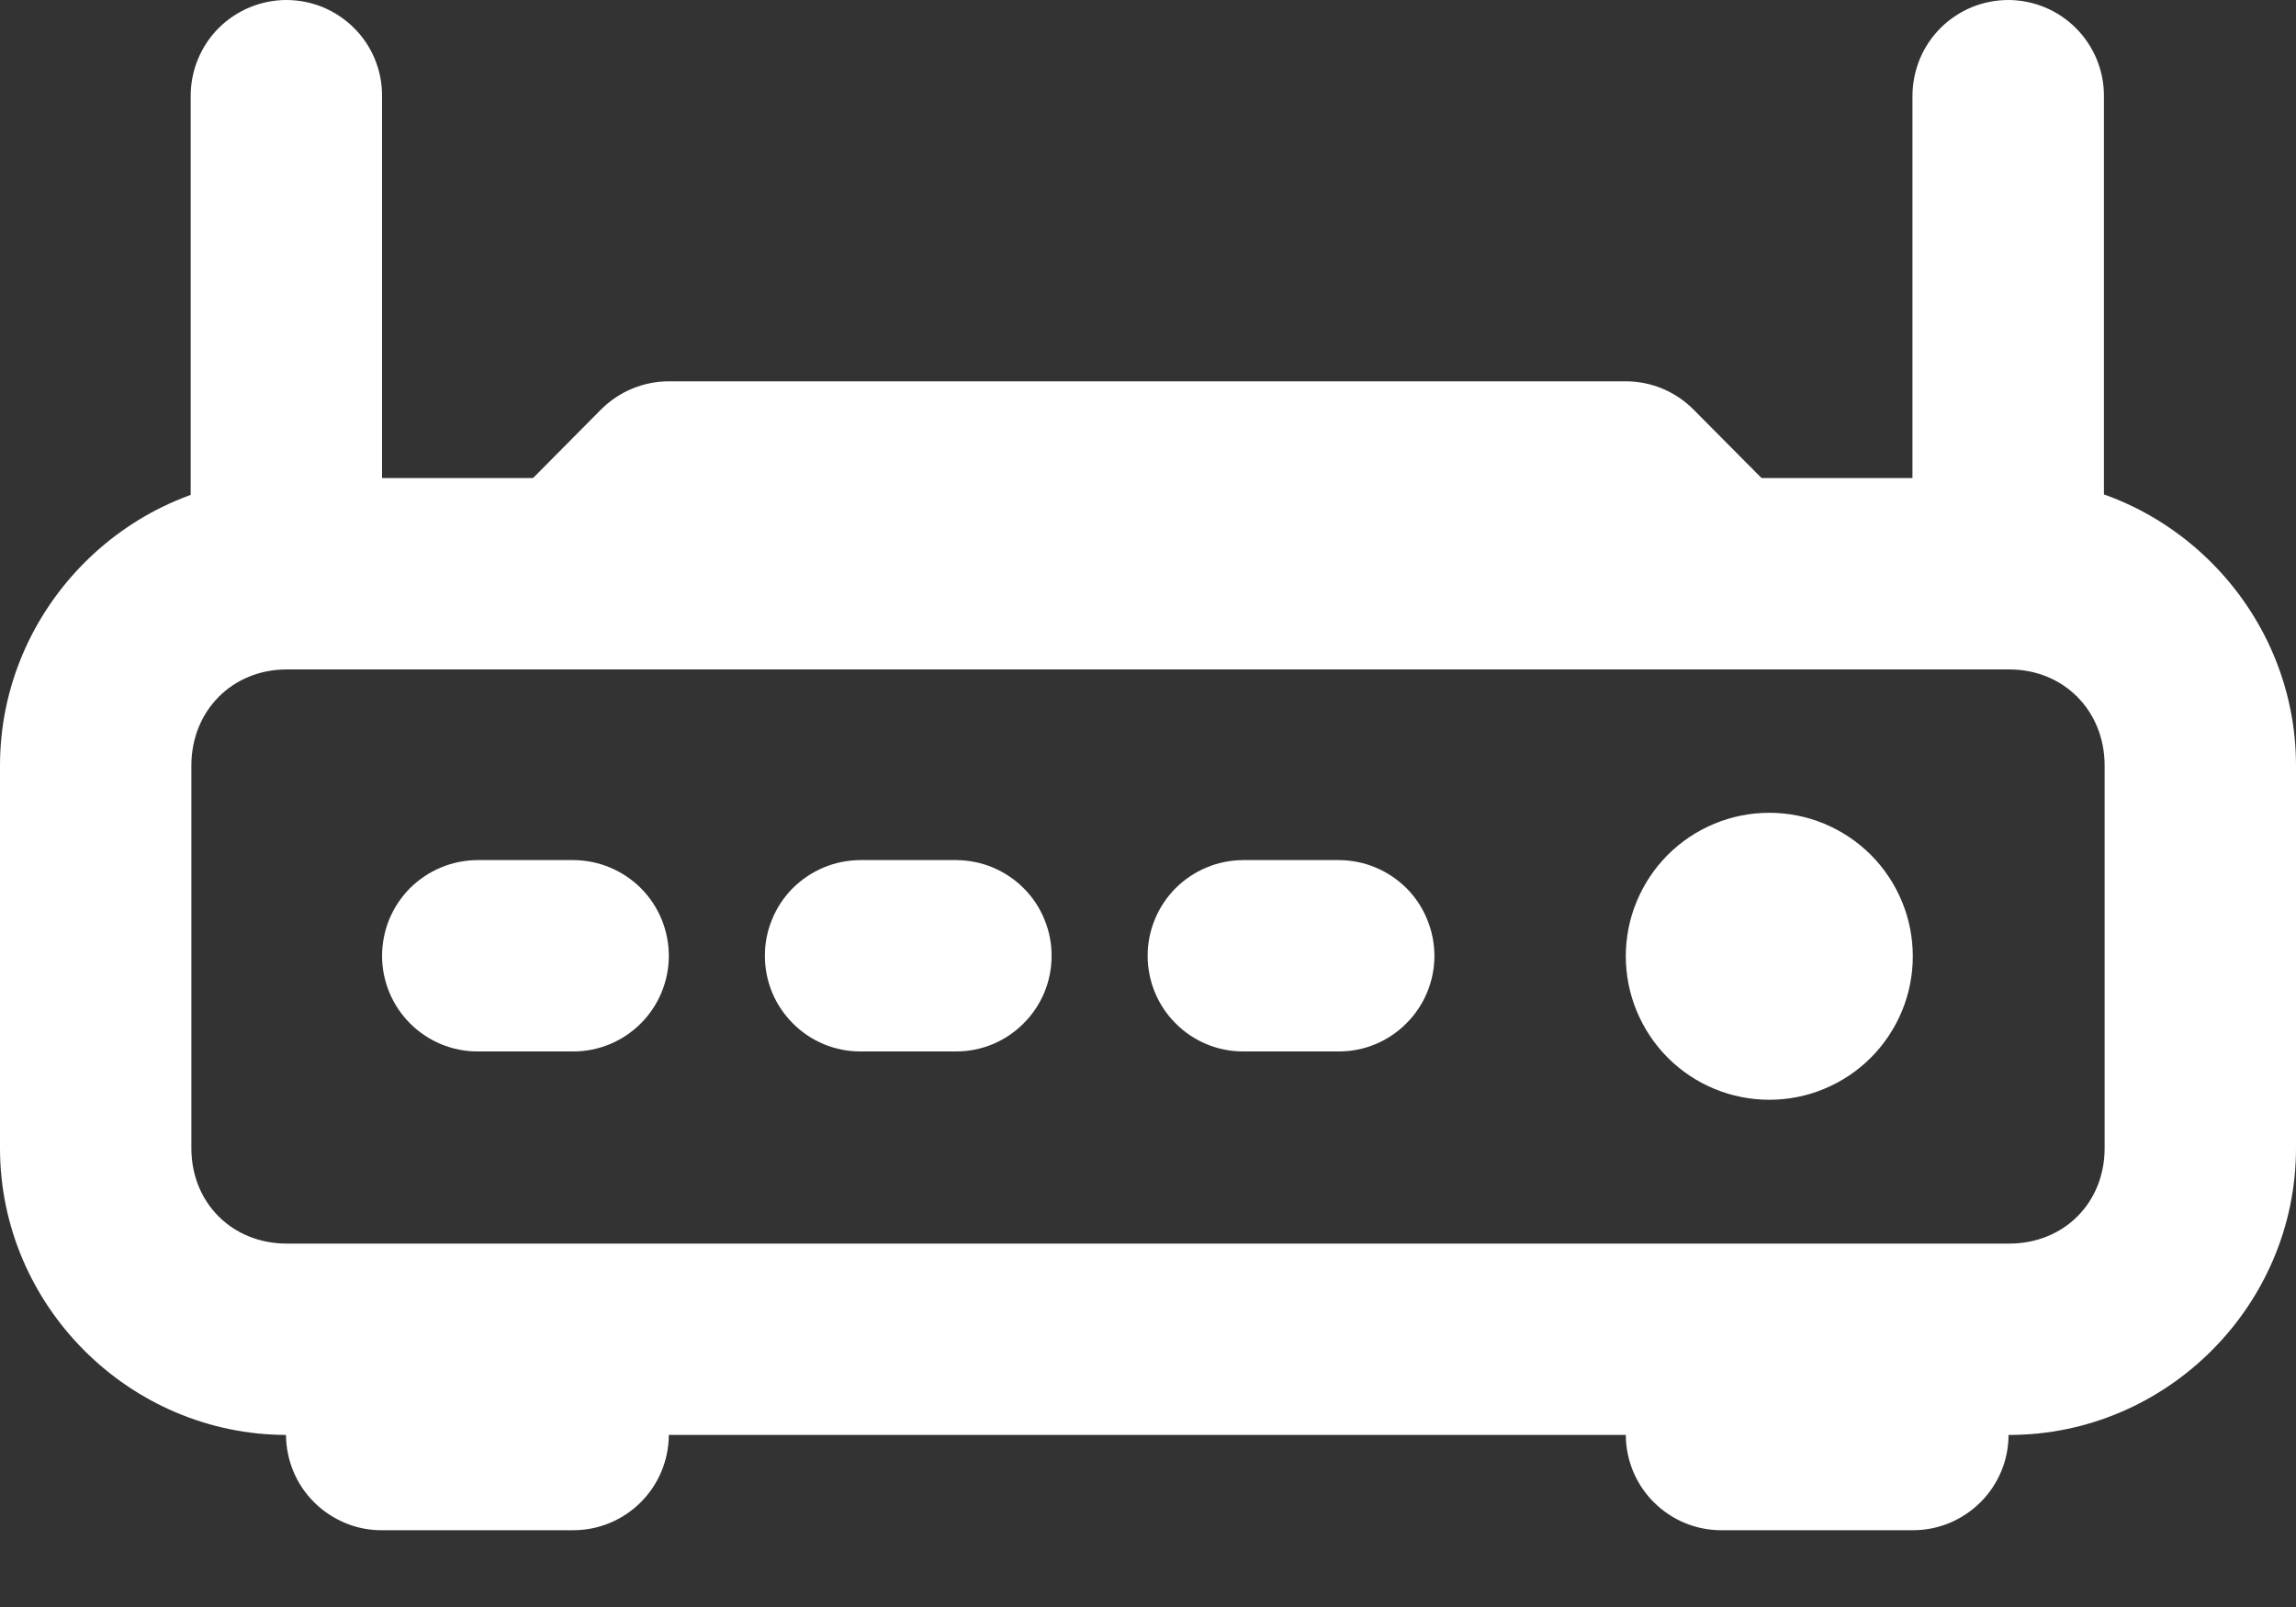 <svg width="20" height="14" viewBox="0 0 20 14" fill="none" xmlns="http://www.w3.org/2000/svg">
<rect x="0" y="0" width="20" height="14" fill="#333333" stroke="none"/>
<path d="M2.498 4.165C1.127 4.165 0 5.298 0 6.669V10.003C0 11.374 1.127 12.501 2.498 12.501H17.502C18.873 12.501 20 11.374 20 10.003V6.669C20 5.298 18.873 4.165 17.502 4.165H2.498ZM2.498 5.832H17.502C17.978 5.832 18.333 6.193 18.333 6.669V10.003C18.333 10.479 17.978 10.834 17.502 10.834H2.498C2.022 10.834 1.667 10.479 1.667 10.003V6.669C1.667 6.193 2.022 5.832 2.498 5.832Z" fill="white"/>
<path d="M5.826 3.322C5.604 3.322 5.392 3.411 5.235 3.568L4.405 4.405C4.082 4.73 4.082 5.255 4.405 5.58C4.731 5.907 15.258 5.903 15.583 5.58C15.906 5.255 15.906 4.73 15.583 4.405L14.752 3.568C14.596 3.411 14.384 3.322 14.162 3.322H5.826Z" fill="white"/>
<path d="M3.328 11.664C3.218 11.664 3.109 11.685 3.007 11.727C2.906 11.769 2.813 11.83 2.736 11.908C2.658 11.986 2.596 12.078 2.554 12.18C2.512 12.282 2.491 12.391 2.491 12.501C2.492 12.61 2.514 12.719 2.556 12.819C2.598 12.921 2.66 13.012 2.738 13.089C2.815 13.166 2.908 13.227 3.009 13.269C3.11 13.311 3.219 13.332 3.328 13.331H4.995C5.215 13.331 5.426 13.243 5.582 13.087C5.737 12.932 5.825 12.721 5.826 12.501C5.826 12.391 5.805 12.283 5.764 12.181C5.722 12.08 5.661 11.988 5.584 11.91C5.507 11.833 5.415 11.771 5.314 11.729C5.213 11.686 5.105 11.664 4.995 11.664H3.328Z" fill="white"/>
<path d="M14.992 11.664C14.883 11.664 14.775 11.686 14.674 11.729C14.573 11.771 14.481 11.833 14.404 11.91C14.327 11.988 14.266 12.08 14.224 12.181C14.183 12.283 14.161 12.391 14.162 12.501C14.163 12.721 14.25 12.932 14.406 13.087C14.562 13.243 14.772 13.331 14.992 13.331H16.66C16.769 13.332 16.878 13.31 16.979 13.269C17.08 13.227 17.172 13.166 17.25 13.089C17.328 13.012 17.389 12.921 17.432 12.819C17.474 12.719 17.496 12.61 17.496 12.501C17.497 12.391 17.475 12.282 17.433 12.18C17.392 12.078 17.33 11.986 17.252 11.908C17.174 11.83 17.082 11.769 16.98 11.727C16.878 11.685 16.77 11.664 16.66 11.664H14.992Z" fill="white"/>
<path d="M16.662 8.331C16.662 8.495 16.63 8.658 16.567 8.809C16.504 8.961 16.412 9.099 16.296 9.215C16.18 9.331 16.042 9.423 15.89 9.486C15.739 9.549 15.576 9.581 15.412 9.581C15.08 9.581 14.762 9.449 14.528 9.215C14.294 8.98 14.162 8.662 14.162 8.331C14.162 8.167 14.194 8.004 14.257 7.853C14.32 7.701 14.412 7.563 14.528 7.447C14.644 7.331 14.782 7.239 14.934 7.176C15.085 7.113 15.248 7.081 15.412 7.081C15.576 7.081 15.739 7.113 15.89 7.176C16.042 7.239 16.18 7.331 16.296 7.447C16.412 7.563 16.504 7.701 16.567 7.853C16.63 8.004 16.662 8.167 16.662 8.331Z" fill="white"/>
<path d="M17.496 6.40985e-06C17.387 -0 17.278 0.021 17.177 0.062C17.076 0.104 16.983 0.165 16.906 0.242C16.828 0.319 16.766 0.411 16.724 0.512C16.682 0.613 16.66 0.721 16.659 0.831V4.989C16.659 5.099 16.68 5.208 16.722 5.31C16.764 5.412 16.826 5.504 16.904 5.582C16.981 5.66 17.074 5.721 17.175 5.763C17.277 5.805 17.386 5.826 17.496 5.826C17.606 5.826 17.714 5.804 17.815 5.761C17.916 5.719 18.008 5.657 18.085 5.58C18.162 5.502 18.223 5.41 18.264 5.309C18.306 5.207 18.327 5.099 18.327 4.989V0.831C18.326 0.61 18.238 0.4 18.082 0.244C17.927 0.089 17.716 0.001 17.496 6.40985e-06Z" fill="white"/>
<path d="M2.492 6.53121e-06C2.272 0.001 2.061 0.089 1.905 0.244C1.75 0.4 1.662 0.61 1.661 0.831V4.989C1.661 5.099 1.682 5.207 1.723 5.309C1.765 5.41 1.826 5.502 1.903 5.58C1.98 5.657 2.072 5.719 2.173 5.761C2.274 5.804 2.382 5.826 2.492 5.826C2.602 5.826 2.711 5.805 2.812 5.763C2.914 5.721 3.006 5.66 3.084 5.582C3.162 5.504 3.224 5.412 3.266 5.31C3.307 5.208 3.329 5.099 3.328 4.989V0.831C3.328 0.721 3.306 0.613 3.264 0.512C3.222 0.411 3.16 0.319 3.082 0.242C3.004 0.165 2.912 0.104 2.811 0.062C2.71 0.021 2.601 -0 2.492 6.53121e-06Z" fill="white"/>
<path d="M4.159 7.493C4.049 7.494 3.941 7.515 3.84 7.558C3.739 7.6 3.647 7.662 3.57 7.739C3.493 7.817 3.432 7.909 3.39 8.011C3.349 8.112 3.328 8.22 3.328 8.33C3.329 8.55 3.417 8.761 3.572 8.916C3.728 9.072 3.939 9.16 4.159 9.16H4.995C5.215 9.16 5.426 9.072 5.582 8.916C5.737 8.761 5.825 8.55 5.826 8.33C5.826 8.22 5.805 8.112 5.764 8.011C5.722 7.909 5.661 7.817 5.584 7.739C5.507 7.662 5.415 7.6 5.314 7.558C5.213 7.515 5.105 7.494 4.995 7.493H4.159Z" fill="white"/>
<path d="M7.493 7.493C7.384 7.494 7.275 7.515 7.174 7.558C7.073 7.6 6.982 7.662 6.904 7.739C6.827 7.817 6.766 7.909 6.725 8.011C6.683 8.112 6.662 8.22 6.663 8.33C6.663 8.55 6.751 8.761 6.907 8.916C7.062 9.072 7.273 9.16 7.493 9.16H8.33C8.55 9.16 8.761 9.072 8.916 8.916C9.072 8.761 9.16 8.55 9.16 8.33C9.161 8.22 9.14 8.112 9.098 8.011C9.057 7.909 8.996 7.817 8.918 7.739C8.841 7.662 8.75 7.6 8.649 7.558C8.548 7.515 8.439 7.494 8.33 7.493H7.493Z" fill="white"/>
<path d="M10.827 7.493C10.718 7.494 10.61 7.515 10.509 7.558C10.408 7.6 10.316 7.662 10.239 7.739C10.162 7.817 10.101 7.909 10.059 8.011C10.018 8.112 9.996 8.22 9.997 8.33C9.998 8.55 10.085 8.761 10.241 8.916C10.396 9.072 10.607 9.16 10.827 9.16H11.664C11.884 9.16 12.095 9.072 12.25 8.916C12.406 8.761 12.494 8.55 12.495 8.33C12.495 8.22 12.474 8.112 12.432 8.011C12.391 7.909 12.33 7.817 12.253 7.739C12.175 7.662 12.084 7.6 11.983 7.558C11.882 7.515 11.774 7.494 11.664 7.493H10.827Z" fill="white"/>
</svg>
